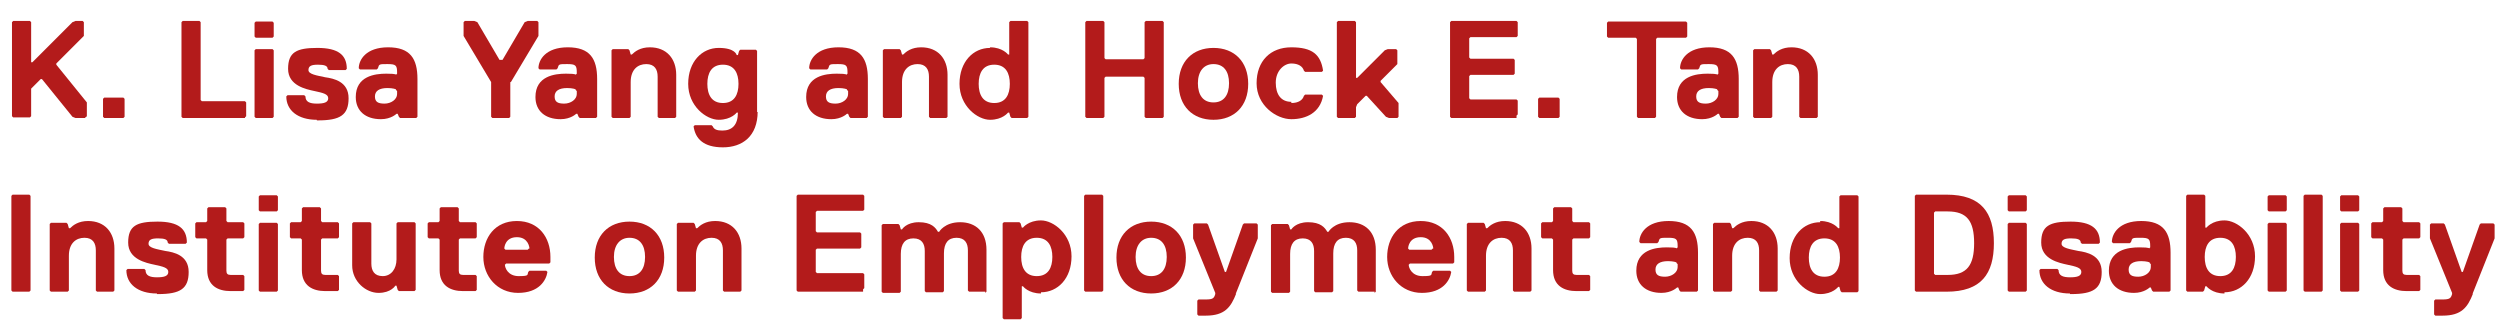 <?xml version="1.0" encoding="UTF-8"?>
<svg xmlns="http://www.w3.org/2000/svg" baseProfile="tiny" version="1.2" viewBox="0 0 417.4 53.8">
  <!-- Generator: Adobe Illustrator 28.7.1, SVG Export Plug-In . SVG Version: 1.2.0 Build 142)  -->
  <g>
    <g id="Layer_1">
      <g id="Layer_1-2" data-name="Layer_1">
        <g isolation="isolate">
          <g isolation="isolate">
            <path d="M14.2,19.7h-1.6l-.5-.2-5.1-6.3h-.2l-1.6,1.6v4.6l-.2.2h-2.8l-.2-.2V3.7l.2-.2h2.8l.2.2v6.7h.2l6.7-6.7.5-.2h1.2l.2.2v2.3l-4.6,4.6v.2l5.1,6.3v2.3l-.2.2h-.1Z" fill="#b31b1b"/>
          </g>
          <g isolation="isolate">
            <path d="M20.6,19.7h-3.2l-.2-.2v-3l.2-.2h3.2l.2.2v3l-.2.2Z" fill="#b31b1b"/>
          </g>
          <g isolation="isolate">
            <path d="M40.9,19.7h-10.4l-.2-.2V3.7l.2-.2h2.8l.2.2v13l.2.2h7.2l.2.2v2.3l-.2.2h0Z" fill="#b31b1b"/>
          </g>
          <g isolation="isolate">
            <path d="M45.5,6.3h-2.8l-.2-.2v-2.3l.2-.2h2.8l.2.2v2.3l-.2.2ZM45.5,19.7h-2.8l-.2-.2v-11.1l.2-.2h2.8l.2.2v11.1l-.2.2Z" fill="#b31b1b"/>
            <path d="M52.9,20c-3.2,0-5.1-1.6-5.1-3.9l.2-.2h2.8l.2.2c0,.9.7,1.2,1.9,1.2s1.9-.2,1.9-.9-.9-.9-2.3-1.2-4.4-.9-4.4-3.7,1.4-3.5,4.9-3.5,4.9,1.2,4.9,3.5l-.2.2h-2.8l-.2-.2c0-.5-.5-.7-1.6-.7s-1.6.2-1.6.9,1.4.9,2.8,1.2c1.4.2,3.9.7,3.9,3.5s-1.4,3.7-5.1,3.7h-.2Z" fill="#b31b1b"/>
            <path d="M69.4,19.7h-2.6l-.2-.2-.2-.5h-.2s-.9.9-2.6.9c-2.6,0-4.2-1.4-4.2-3.7,0-3.5,3.2-3.9,5.1-3.9s1.6.2,1.6.2l.2-.2v-.2c0-1.2-.2-1.4-1.6-1.4s-1.4,0-1.6.7l-.2.2h-2.8l-.2-.2c0-1.4,1.2-3.5,4.9-3.5s4.9,1.9,4.9,5.3v6.3l-.2.2h-.1ZM66.1,14.9s-.5-.2-1.4-.2c-1.4,0-2.1.5-2.1,1.4s.5,1.2,1.6,1.2,2.1-.7,2.1-1.6v-.5l-.2-.2h0Z" fill="#b31b1b"/>
          </g>
          <g isolation="isolate">
            <path d="M85.2,13.7v5.8l-.2.2h-2.8l-.2-.2v-5.8l-4.6-7.7v-2.3l.2-.2h1.6l.5.2,3.7,6.3h.5l3.7-6.3.5-.2h1.6l.2.2v2.3l-4.6,7.7h0Z" fill="#b31b1b"/>
          </g>
          <g isolation="isolate">
            <path d="M99.4,19.7h-2.6l-.2-.2-.2-.5h-.2s-.9.9-2.6.9c-2.6,0-4.2-1.4-4.2-3.7,0-3.5,3.2-3.9,5.1-3.9s1.6.2,1.6.2l.2-.2v-.2c0-1.2-.2-1.4-1.6-1.4s-1.4,0-1.6.7l-.2.2h-2.8l-.2-.2c0-1.4,1.2-3.5,4.9-3.5s4.9,1.9,4.9,5.3v6.3l-.2.2h-.1ZM96.1,14.9s-.5-.2-1.4-.2c-1.4,0-2.1.5-2.1,1.4s.5,1.2,1.6,1.2,2.1-.7,2.1-1.6v-.5l-.2-.2h0Z" fill="#b31b1b"/>
            <path d="M112.8,19.7h-2.8l-.2-.2v-6.7c0-1.2-.5-2.1-1.9-2.1s-2.6.9-2.6,3v5.8l-.2.2h-2.8l-.2-.2v-11.1l.2-.2h2.6l.2.2.2.7h.2c.5-.5,1.4-1.2,3-1.2,2.8,0,4.4,1.9,4.4,4.6v7l-.2.2h.1Z" fill="#b31b1b"/>
            <path d="M126.5,18.6c0,4.2-2.6,6-5.8,6s-4.6-1.4-4.9-3.5l.2-.2h2.8l.2.2c.2.5.7.7,1.6.7,1.6,0,2.6-.9,2.6-3h-.2s-.9,1.2-3,1.2-5.1-2.3-5.1-6,2.3-6,5.1-6,3,1.2,3,1.2h.2l.2-.7.2-.2h2.6l.2.2v10.2h.1ZM120.7,17.2c1.9,0,2.6-1.4,2.6-3.2s-.7-3.2-2.6-3.2-2.6,1.4-2.6,3.2.7,3.2,2.6,3.2Z" fill="#b31b1b"/>
            <path d="M144.6,19.7h-2.6l-.2-.2-.2-.5h-.2s-.9.9-2.6.9c-2.6,0-4.2-1.4-4.2-3.7,0-3.5,3.2-3.9,5.1-3.9s1.6.2,1.6.2l.2-.2v-.2c0-1.2-.2-1.4-1.6-1.4s-1.4,0-1.6.7l-.2.2h-2.8l-.2-.2c0-1.4,1.2-3.5,4.9-3.5s4.9,1.9,4.9,5.3v6.3l-.2.2h0ZM141.4,14.9s-.5-.2-1.4-.2c-1.4,0-2.1.5-2.1,1.4s.5,1.2,1.6,1.2,2.1-.7,2.1-1.6v-.5l-.2-.2h0Z" fill="#b31b1b"/>
            <path d="M158.1,19.7h-2.8l-.2-.2v-6.7c0-1.2-.5-2.1-1.9-2.1s-2.6.9-2.6,3v5.8l-.2.2h-2.8l-.2-.2v-11.1l.2-.2h2.6l.2.2.2.7h.2c.5-.5,1.4-1.2,3-1.2,2.8,0,4.4,1.9,4.4,4.6v7l-.2.2h.1Z" fill="#b31b1b"/>
            <path d="M165.3,7.9c2.1,0,3,1.2,3,1.2h.2V3.7l.2-.2h2.8l.2.2v15.8l-.2.2h-2.6l-.2-.2-.2-.7h-.2s-.9,1.2-3,1.2-5.1-2.3-5.1-6,2.3-6,5.1-6h0ZM166,17.2c1.9,0,2.6-1.4,2.6-3.2s-.7-3.2-2.6-3.2-2.6,1.4-2.6,3.2.7,3.2,2.6,3.2Z" fill="#b31b1b"/>
            <path d="M194.1,19.7h-2.8l-.2-.2v-6.5l-.2-.2h-6.3l-.2.2v6.5l-.2.2h-2.8l-.2-.2V3.7l.2-.2h2.8l.2.2v6l.2.2h6.3l.2-.2V3.7l.2-.2h2.8l.2.2v15.8l-.2.2Z" fill="#b31b1b"/>
            <path d="M202.6,20c-3.5,0-5.8-2.3-5.8-6s2.3-6,5.8-6,5.8,2.3,5.8,6-2.3,6-5.8,6ZM202.6,10.7c-1.6,0-2.6,1.2-2.6,3.2s.9,3.2,2.6,3.2,2.6-1.2,2.6-3.2-.9-3.2-2.6-3.2Z" fill="#b31b1b"/>
            <path d="M215.6,17.2c1.2,0,1.9-.5,2.1-1.2l.2-.2h2.8l.2.2c-.5,2.8-2.8,3.9-5.3,3.9s-5.8-2.3-5.8-6,2.3-6,5.8-6,4.9,1.2,5.3,3.9l-.2.2h-2.8l-.2-.2c-.2-.7-.9-1.2-2.1-1.2s-2.6,1.2-2.6,3.2.9,3.2,2.6,3.2v.2Z" fill="#b31b1b"/>
            <path d="M233.3,19.7h-1.4l-.5-.2-3.2-3.5h-.2l-1.4,1.4-.2.5v1.6l-.2.2h-2.8l-.2-.2V3.7l.2-.2h2.8l.2.2v9.3h.2l4.6-4.6.5-.2h1.4l.2.2v2.3l-2.8,2.8v.2l3,3.5v2.3l-.2.2h0Z" fill="#b31b1b"/>
            <path d="M253.2,19.7h-10.9l-.2-.2V3.7l.2-.2h10.9l.2.2v2.3l-.2.2h-7.7l-.2.2v3.2l.2.2h7.2l.2.2v2.3l-.2.2h-7.2l-.2.2v3.7l.2.2h7.7l.2.2v2.3l-.2.2v.4Z" fill="#b31b1b"/>
          </g>
          <g isolation="isolate">
            <path d="M260.2,19.7h-3.2l-.2-.2v-3l.2-.2h3.2l.2.2v3l-.2.2Z" fill="#b31b1b"/>
          </g>
          <g isolation="isolate">
            <path d="M281.3,6.3h-4.6l-.2.2v13l-.2.2h-2.8l-.2-.2V6.5l-.2-.2h-4.6l-.2-.2v-2.3l.2-.2h13l.2.2v2.3l-.2.2h-.2Z" fill="#b31b1b"/>
          </g>
          <g isolation="isolate">
            <path d="M290,19.7h-2.6l-.2-.2-.2-.5h-.2s-.9.9-2.6.9c-2.6,0-4.2-1.4-4.2-3.7,0-3.5,3.2-3.9,5.1-3.9s1.6.2,1.6.2l.2-.2v-.2c0-1.2-.2-1.4-1.6-1.4s-1.4,0-1.6.7l-.2.2h-2.8l-.2-.2c0-1.4,1.2-3.5,4.9-3.5s4.9,1.9,4.9,5.3v6.3l-.2.2h0ZM286.7,14.9s-.5-.2-1.4-.2c-1.4,0-2.1.5-2.1,1.4s.5,1.2,1.6,1.2,2.1-.7,2.1-1.6v-.5l-.2-.2h0Z" fill="#b31b1b"/>
            <path d="M303.4,19.7h-2.8l-.2-.2v-6.7c0-1.2-.5-2.1-1.9-2.1s-2.6.9-2.6,3v5.8l-.2.2h-2.8l-.2-.2v-11.1l.2-.2h2.6l.2.2.2.7h.2c.5-.5,1.4-1.2,3-1.2,2.8,0,4.4,1.9,4.4,4.6v7l-.2.2h0Z" fill="#b31b1b"/>
          </g>
        </g>
        <g isolation="isolate">
          <g isolation="isolate">
            <path d="M4.9,48.7h-2.8l-.2-.2v-15.8l.2-.2h2.8l.2.2v15.8l-.2.2Z" fill="#b31b1b"/>
            <path d="M19,48.7h-2.8l-.2-.2v-6.7c0-1.2-.5-2.1-1.9-2.1s-2.6.9-2.6,3v5.8l-.2.2h-2.8l-.2-.2v-11.1l.2-.2h2.6l.2.2.2.7h.2c.5-.5,1.4-1.2,3-1.2,2.8,0,4.4,1.9,4.4,4.6v7l-.2.2h.1Z" fill="#b31b1b"/>
            <path d="M26.2,49c-3.2,0-5.1-1.6-5.1-3.9l.2-.2h2.8l.2.2c0,.9.7,1.2,1.9,1.2s1.9-.2,1.9-.9-.9-.9-2.3-1.2-4.4-.9-4.4-3.7,1.4-3.5,4.9-3.5,4.9,1.2,4.9,3.5l-.2.2h-2.8l-.2-.2c0-.5-.5-.7-1.6-.7s-1.6.2-1.6.9,1.4.9,2.8,1.2c1.4.2,3.9.7,3.9,3.5s-1.4,3.7-5.1,3.7h-.2Z" fill="#b31b1b"/>
            <path d="M37.8,45.2c0,.5.2.7.7.7h2.1l.2.2v2.3l-.2.2h-2.1c-2.1,0-3.9-.9-3.9-3.5v-5.1l-.2-.2h-1.6l-.2-.2v-2.3l.2-.2h1.6l.2-.2v-2.1l.2-.2h2.8l.2.2v2.1l.2.2h2.6l.2.2v2.3l-.2.2h-2.6l-.2.2v5.1h0Z" fill="#b31b1b"/>
            <path d="M46.2,35.3h-2.8l-.2-.2v-2.3l.2-.2h2.8l.2.2v2.3l-.2.2ZM46.2,48.7h-2.8l-.2-.2v-11.1l.2-.2h2.8l.2.2v11.1l-.2.2Z" fill="#b31b1b"/>
            <path d="M53.6,45.2c0,.5.2.7.7.7h2.1l.2.2v2.3l-.2.2h-2.1c-2.1,0-3.9-.9-3.9-3.5v-5.1l-.2-.2h-1.6l-.2-.2v-2.3l.2-.2h1.6l.2-.2v-2.1l.2-.2h2.8l.2.2v2.1l.2.2h2.6l.2.2v2.3l-.2.2h-2.6l-.2.2v5.1h0Z" fill="#b31b1b"/>
            <path d="M59,37.1h2.8l.2.2v6.7c0,1.2.5,2.1,1.9,2.1s2.3-1.2,2.3-2.8v-6l.2-.2h2.8l.2.2v11.1l-.2.2h-2.6l-.2-.2-.2-.7h-.2s-.7,1.2-2.8,1.2-4.4-1.9-4.4-4.6v-7l.2-.2h0Z" fill="#b31b1b"/>
          </g>
          <g isolation="isolate">
            <path d="M76.6,45.2c0,.5.2.7.7.7h2.1l.2.2v2.3l-.2.2h-2.1c-2.1,0-3.9-.9-3.9-3.5v-5.1l-.2-.2h-1.6l-.2-.2v-2.3l.2-.2h1.6l.2-.2v-2.1l.2-.2h2.8l.2.2v2.1l.2.2h2.6l.2.2v2.3l-.2.2h-2.6l-.2.2v5.1h0Z" fill="#b31b1b"/>
          </g>
          <g isolation="isolate">
            <path d="M91.9,43.8l-.2.2h-7.2l-.2.2c0,.5.5,1.9,2.3,1.9s1.4-.2,1.6-.7l.2-.2h2.8l.2.2c-.2,1.4-1.4,3.5-4.9,3.5s-5.8-2.8-5.8-6,1.9-6,5.6-6,5.6,2.8,5.6,6c0,0,0,.9,0,.9ZM88.4,41.5c0-.2-.2-1.9-2.1-1.9s-2.1,1.6-2.1,1.9l.2.2h3.7l.2-.2h.1Z" fill="#b31b1b"/>
            <path d="M105.1,49c-3.5,0-5.8-2.3-5.8-6s2.3-6,5.8-6,5.8,2.3,5.8,6-2.3,6-5.8,6ZM105.1,39.7c-1.6,0-2.6,1.2-2.6,3.2s.9,3.2,2.6,3.2,2.6-1.2,2.6-3.2-.9-3.2-2.6-3.2Z" fill="#b31b1b"/>
            <path d="M123.7,48.7h-2.8l-.2-.2v-6.7c0-1.2-.5-2.1-1.9-2.1s-2.6.9-2.6,3v5.8l-.2.2h-2.8l-.2-.2v-11.1l.2-.2h2.6l.2.2.2.7h.2c.5-.5,1.4-1.2,3-1.2,2.8,0,4.4,1.9,4.4,4.6v7l-.2.2h.1Z" fill="#b31b1b"/>
            <path d="M144.1,48.7h-10.9l-.2-.2v-15.8l.2-.2h10.9l.2.2v2.3l-.2.2h-7.7l-.2.2v3.2l.2.2h7.2l.2.2v2.3l-.2.2h-7.2l-.2.2v3.7l.2.2h7.7l.2.2v2.3l-.2.2v.4Z" fill="#b31b1b"/>
            <path d="M164.6,48.7h-2.8l-.2-.2v-6.7c0-1.2-.5-2.1-1.9-2.1s-2.1.9-2.1,2.6v6.3l-.2.2h-2.8l-.2-.2v-6.7c0-1.2-.5-2.1-1.9-2.1s-2.1.9-2.1,2.6v6.3l-.2.2h-2.8l-.2-.2v-11.1l.2-.2h2.6l.2.2.2.7h.2s.7-1.2,2.8-1.2,2.8.9,3.2,1.6h.2s.9-1.6,3.5-1.6,4.4,1.6,4.4,4.6v7l-.2.2v-.2Z" fill="#b31b1b"/>
            <path d="M173.8,49c-2.1,0-3-1.2-3-1.2h-.2v5.3l-.2.2h-2.8l-.2-.2v-15.8l.2-.2h2.6l.2.2.2.7h.2s.9-1.2,3-1.2,5.1,2.3,5.1,6-2.3,6-5.1,6v.2ZM173.1,39.7c-1.9,0-2.6,1.4-2.6,3.2s.7,3.2,2.6,3.2,2.6-1.4,2.6-3.2-.7-3.2-2.6-3.2Z" fill="#b31b1b"/>
            <path d="M184,48.7h-2.8l-.2-.2v-15.8l.2-.2h2.8l.2.2v15.8l-.2.2Z" fill="#b31b1b"/>
          </g>
          <g isolation="isolate">
            <path d="M192.2,49c-3.5,0-5.8-2.3-5.8-6s2.3-6,5.8-6,5.8,2.3,5.8,6-2.3,6-5.8,6ZM192.2,39.7c-1.6,0-2.6,1.2-2.6,3.2s.9,3.2,2.6,3.2,2.6-1.2,2.6-3.2-.9-3.2-2.6-3.2Z" fill="#b31b1b"/>
          </g>
          <g isolation="isolate">
            <path d="M206.4,49c-.9,2.3-1.9,3.7-5.1,3.7h-1.2l-.2-.2v-2.3l.2-.2h1.2c1.2,0,1.4-.2,1.6-.9v-.2l-3.7-9.1v-2.3l.2-.2h2.1l.2.2,2.8,7.9h.2l2.8-7.9.2-.2h2.1l.2.2v2.3l-3.7,9.3h0Z" fill="#b31b1b"/>
            <path d="M229.6,48.7h-2.8l-.2-.2v-6.7c0-1.2-.5-2.1-1.9-2.1s-2.1.9-2.1,2.6v6.3l-.2.2h-2.8l-.2-.2v-6.7c0-1.2-.5-2.1-1.9-2.1s-2.1.9-2.1,2.6v6.3l-.2.2h-2.8l-.2-.2v-11.1l.2-.2h2.6l.2.2.2.7h.2s.7-1.2,2.8-1.2,2.8.9,3.2,1.6h.2s.9-1.6,3.5-1.6,4.4,1.6,4.4,4.6v7l-.2.2v-.2Z" fill="#b31b1b"/>
            <path d="M242.8,43.8l-.2.2h-7.2l-.2.2c0,.5.5,1.9,2.3,1.9s1.4-.2,1.6-.7l.2-.2h2.8l.2.2c-.2,1.4-1.4,3.5-4.9,3.5s-5.8-2.8-5.8-6,1.9-6,5.6-6,5.6,2.8,5.6,6v.9h0ZM239.3,41.5c0-.2-.2-1.9-2.1-1.9s-2.1,1.6-2.1,1.9l.2.2h3.7l.2-.2h.1Z" fill="#b31b1b"/>
          </g>
          <g isolation="isolate">
            <path d="M255.6,48.7h-2.8l-.2-.2v-6.7c0-1.2-.5-2.1-1.9-2.1s-2.6.9-2.6,3v5.8l-.2.2h-2.8l-.2-.2v-11.1l.2-.2h2.6l.2.2.2.7h.2c.5-.5,1.4-1.2,3-1.2,2.8,0,4.4,1.9,4.4,4.6v7l-.2.2h.1Z" fill="#b31b1b"/>
          </g>
          <g isolation="isolate">
            <path d="M262.5,45.2c0,.5.2.7.7.7h2.1l.2.2v2.3l-.2.2h-2.1c-2.1,0-3.9-.9-3.9-3.5v-5.1l-.2-.2h-1.6l-.2-.2v-2.3l.2-.2h1.6l.2-.2v-2.1l.2-.2h2.8l.2.2v2.1l.2.2h2.6l.2.2v2.3l-.2.2h-2.6l-.2.2v5.1h0Z" fill="#b31b1b"/>
            <path d="M283.2,48.7h-2.6l-.2-.2-.2-.5h-.2s-.9.9-2.6.9c-2.6,0-4.2-1.4-4.2-3.7,0-3.5,3.2-3.9,5.1-3.9s1.6.2,1.6.2l.2-.2v-.2c0-1.2-.2-1.4-1.6-1.4s-1.4,0-1.6.7l-.2.2h-2.8l-.2-.2c0-1.4,1.2-3.5,4.9-3.5s4.9,1.9,4.9,5.3v6.3l-.2.2h0ZM279.9,43.8s-.5-.2-1.4-.2c-1.4,0-2.1.5-2.1,1.4s.5,1.2,1.6,1.2,2.1-.7,2.1-1.6v-.5l-.2-.2h0Z" fill="#b31b1b"/>
            <path d="M296.7,48.7h-2.8l-.2-.2v-6.7c0-1.2-.5-2.1-1.9-2.1s-2.6.9-2.6,3v5.8l-.2.2h-2.8l-.2-.2v-11.1l.2-.2h2.6l.2.2.2.7h.2c.5-.5,1.4-1.2,3-1.2,2.8,0,4.4,1.9,4.4,4.6v7l-.2.2h0Z" fill="#b31b1b"/>
            <path d="M303.9,36.9c2.1,0,3,1.2,3,1.2h.2v-5.3l.2-.2h2.8l.2.2v15.8l-.2.2h-2.6l-.2-.2-.2-.7h-.2s-.9,1.2-3,1.2-5.1-2.3-5.1-6,2.3-6,5.1-6v-.2ZM304.6,46.2c1.9,0,2.6-1.4,2.6-3.2s-.7-3.2-2.6-3.2-2.6,1.4-2.6,3.2.7,3.2,2.6,3.2Z" fill="#b31b1b"/>
            <path d="M325,48.7h-5.1l-.2-.2v-15.8l.2-.2h5.1c5.8,0,7.9,3,7.9,8.1s-2.1,8.1-7.9,8.1ZM325.2,35.3h-2.1l-.2.2v10.2l.2.2h2.1c3.2,0,4.4-1.6,4.4-5.3s-1.2-5.3-4.4-5.3Z" fill="#b31b1b"/>
            <path d="M338.2,35.3h-2.8l-.2-.2v-2.3l.2-.2h2.8l.2.2v2.3l-.2.2ZM338.2,48.7h-2.8l-.2-.2v-11.1l.2-.2h2.8l.2.2v11.1l-.2.2Z" fill="#b31b1b"/>
            <path d="M345.6,49c-3.2,0-5.1-1.6-5.1-3.9l.2-.2h2.8l.2.2c0,.9.7,1.2,1.9,1.2s1.9-.2,1.9-.9-.9-.9-2.3-1.2-4.4-.9-4.4-3.7,1.4-3.5,4.9-3.5,4.9,1.2,4.9,3.5l-.2.2h-2.8l-.2-.2c0-.5-.5-.7-1.6-.7s-1.6.2-1.6.9,1.4.9,2.8,1.2c1.4.2,3.9.7,3.9,3.5s-1.4,3.7-5.1,3.7h-.2Z" fill="#b31b1b"/>
            <path d="M362.1,48.7h-2.6l-.2-.2-.2-.5h-.2s-.9.9-2.6.9c-2.6,0-4.2-1.4-4.2-3.7,0-3.5,3.2-3.9,5.1-3.9s1.6.2,1.6.2l.2-.2v-.2c0-1.2-.2-1.4-1.6-1.4s-1.4,0-1.6.7l-.2.2h-2.8l-.2-.2c0-1.4,1.2-3.5,4.9-3.5s4.9,1.9,4.9,5.3v6.3l-.2.2h0ZM358.9,43.8s-.5-.2-1.4-.2c-1.4,0-2.1.5-2.1,1.4s.5,1.2,1.6,1.2,2.1-.7,2.1-1.6v-.5l-.2-.2h0Z" fill="#b31b1b"/>
            <path d="M371.4,49c-2.1,0-3-1.2-3-1.2h-.2l-.2.7-.2.2h-2.6l-.2-.2v-15.8l.2-.2h2.8l.2.2v5.3h.2s.9-1.2,3-1.2,5.1,2.3,5.1,6-2.3,6-5.1,6v.2ZM370.7,39.7c-1.9,0-2.6,1.4-2.6,3.2s.7,3.2,2.6,3.2,2.6-1.4,2.6-3.2-.7-3.2-2.6-3.2Z" fill="#b31b1b"/>
            <path d="M381.6,35.3h-2.8l-.2-.2v-2.3l.2-.2h2.8l.2.2v2.3l-.2.2ZM381.6,48.7h-2.8l-.2-.2v-11.1l.2-.2h2.8l.2.2v11.1l-.2.2Z" fill="#b31b1b"/>
            <path d="M387.6,48.7h-2.8l-.2-.2v-15.8l.2-.2h2.8l.2.2v15.8l-.2.2Z" fill="#b31b1b"/>
            <path d="M393.7,35.3h-2.8l-.2-.2v-2.3l.2-.2h2.8l.2.2v2.3l-.2.2ZM393.7,48.7h-2.8l-.2-.2v-11.1l.2-.2h2.8l.2.2v11.1l-.2.2Z" fill="#b31b1b"/>
            <path d="M401.1,45.2c0,.5.2.7.7.7h2.1l.2.2v2.3l-.2.2h-2.1c-2.1,0-3.9-.9-3.9-3.5v-5.1l-.2-.2h-1.6l-.2-.2v-2.3l.2-.2h1.6l.2-.2v-2.1l.2-.2h2.8l.2.2v2.1l.2.2h2.6l.2.2v2.3l-.2.2h-2.6l-.2.2v5.1h0Z" fill="#b31b1b"/>
            <path d="M412.9,49c-.9,2.3-1.9,3.7-5.1,3.7h-1.2l-.2-.2v-2.3l.2-.2h1.2c1.2,0,1.4-.2,1.6-.9v-.2l-3.7-9.1v-2.3l.2-.2h2.1l.2.2,2.8,7.9h.2l2.8-7.9.2-.2h2.1l.2.2v2.3l-3.7,9.3h0Z" fill="#b31b1b"/>
          </g>
        </g>
      </g>
    </g>
  </g>
</svg>